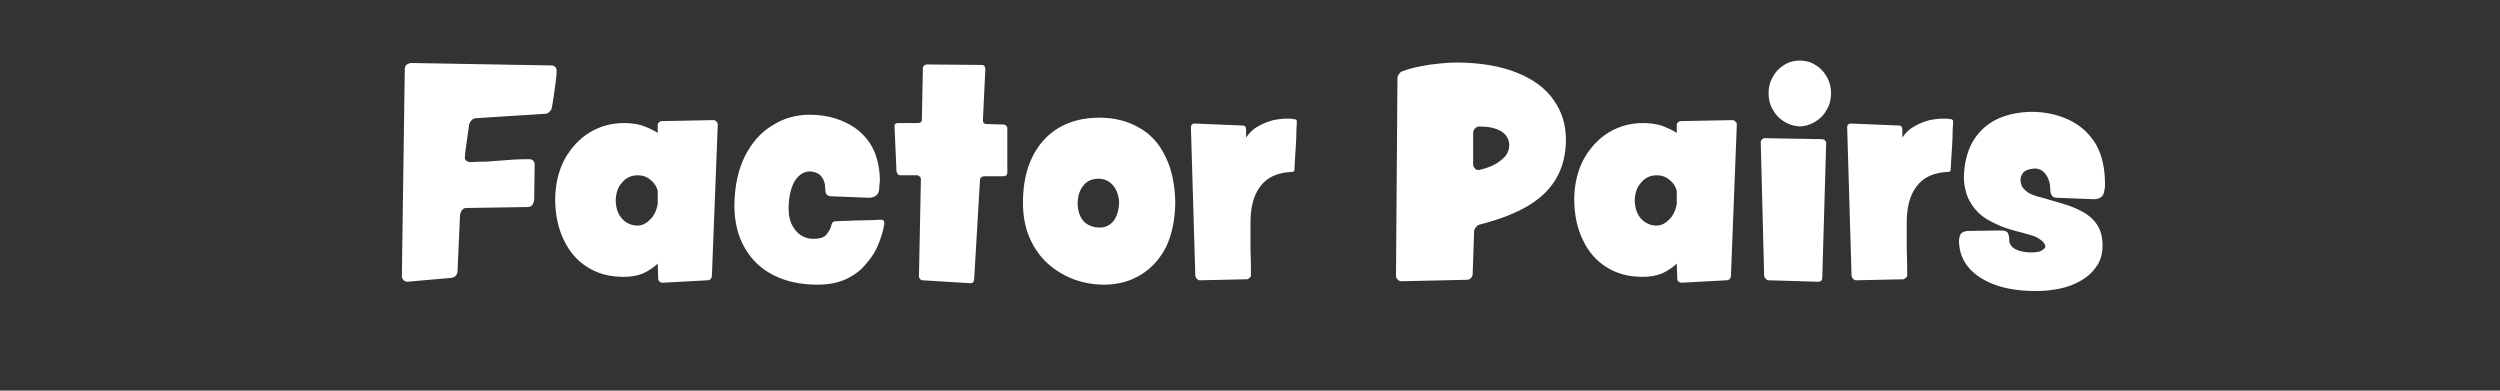 
<svg xmlns="http://www.w3.org/2000/svg" version="1.1" xmlns:xlink="http://www.w3.org/1999/xlink" preserveAspectRatio="none" x="0px" y="0px" width="256px" height="40px" viewBox="0 0 256 40">
<rect x="0" y="0" width="256" height="40" fill="#333333" stroke="none"/>
<defs>
<g id="Layer4_0_FILL">
<path fill="#FFFFFF" stroke="none" d="
M 208 11.45
Q 205.85 11.5 204.3 12.3 202.8 13.1 201.95 14.6 201.15 16.1 201.1 18.15 201.15 19.8 201.85 20.85 202.5 21.9 203.55 22.5 204.6 23.1 205.7 23.45 206 23.55 206.6 23.7 207.2 23.85 207.85 24.05 208.5 24.2 208.95 24.55 209.4 24.85 209.45 25.25 209.45 25.4 209.15 25.6 208.85 25.85 208 25.85 207 25.85 206.35 25.5 205.75 25.15 205.75 24.6 205.75 24.15 205.6 23.85 205.45 23.6 204.85 23.6
L 201.45 23.65
Q 200.95 23.7 200.75 24 200.6 24.3 200.6 24.75 200.65 26.25 201.55 27.35 202.5 28.5 204.25 29.15 206 29.8 208.5 29.8 209.75 29.8 210.95 29.55 212.15 29.3 213.15 28.7 214.1 28.15 214.7 27.25 215.3 26.4 215.3 25.15 215.3 23.8 214.7 22.95 214.15 22.15 213.2 21.65 212.25 21.15 211.2 20.85 210.15 20.55 209.15 20.25 208.65 20.15 208.15 19.95 207.6 19.75 207.25 19.35 206.9 19 206.9 18.4 206.9 18 207.2 17.65 207.55 17.3 208.4 17.25 209.15 17.3 209.55 17.95 209.95 18.55 209.95 19.4 209.95 19.8 210.1 20 210.2 20.25 210.65 20.25
L 214.4 20.4
Q 214.75 20.4 215.05 20.25 215.35 20.1 215.45 19.7 215.5 19.45 215.55 19.15 215.55 18.8 215.55 18.6 215.5 16.1 214.45 14.5 213.4 12.95 211.7 12.2 210 11.45 208 11.45
M 198.95 12.15
Q 198.35 12.15 197.6 12.3 196.8 12.5 196.1 12.9 195.4 13.25 194.9 13.95 194.85 14 194.85 14.05 194.8 14.05 194.8 14
L 194.8 13.25
Q 194.8 13.05 194.7 12.95 194.65 12.85 194.35 12.85
L 189.5 12.65
Q 189.35 12.65 189.25 12.75 189.15 12.85 189.15 13.05
L 189.6 28.25
Q 189.65 28.45 189.75 28.55 189.9 28.7 190.05 28.7
L 194.85 28.6
Q 195 28.6 195.15 28.45 195.3 28.35 195.3 28.15 195.3 26.7 195.25 25.55 195.25 24.4 195.25 23.75 195.25 23.1 195.25 23.05 195.2 20.45 196.25 19.1 197.25 17.7 199.5 17.6 199.6 17.6 199.7 17.55 199.75 17.45 199.75 17.4 199.75 17.1 199.8 16.4 199.85 15.7 199.9 14.85 199.95 14.05 199.95 13.35 200 12.7 200 12.45 200 12.3 199.9 12.25 199.85 12.2 199.75 12.2 199.6 12.2 199.4 12.15 199.2 12.15 198.95 12.15
M 187 14.65
Q 187 14.5 186.85 14.35 186.75 14.25 186.55 14.25
L 180.7 14.15
Q 180.55 14.15 180.45 14.25 180.3 14.4 180.3 14.55
L 180.65 28.25
Q 180.7 28.45 180.8 28.55 180.95 28.7 181.1 28.7
L 186.2 28.85
Q 186.35 28.85 186.5 28.75 186.6 28.65 186.6 28.45
L 187 14.65
M 187.05 11.25
Q 187.5 10.5 187.5 9.55 187.5 8.6 187.05 7.85 186.65 7.1 185.9 6.65 185.2 6.2 184.3 6.2 183.4 6.2 182.7 6.65 181.95 7.1 181.55 7.85 181.1 8.6 181.1 9.55 181.1 10.5 181.55 11.25 181.95 12 182.7 12.45 183.4 12.9 184.3 12.95 185.2 12.9 185.9 12.45 186.65 12 187.05 11.25
M 171.8 12.55
Q 171.7 12.65 171.7 12.85
L 171.7 13.6
Q 170.95 13.15 170.1 12.85 169.25 12.6 168.25 12.6 166.35 12.6 164.75 13.55 163.2 14.5 162.2 16.25 161.25 18 161.2 20.3 161.2 22.8 162.1 24.6 162.95 26.4 164.5 27.35 166.05 28.35 168.2 28.35 169.35 28.35 170.2 28 171.05 27.6 171.7 27
L 171.75 28.5
Q 171.75 28.7 171.85 28.8 172 28.95 172.2 28.95
L 176.8 28.7
Q 177 28.7 177.15 28.55 177.25 28.4 177.25 28.2
L 177.85 12.75
Q 177.85 12.55 177.7 12.45 177.6 12.3 177.4 12.3
L 172.15 12.4
Q 171.95 12.4 171.8 12.55
M 169.65 17.95
Q 170.45 17.95 171 18.45 171.55 18.9 171.7 19.55
L 171.7 20.9
Q 171.5 21.95 170.9 22.5 170.3 23.1 169.65 23.1 168.7 23.1 168.05 22.4 167.45 21.75 167.4 20.6 167.4 19.4 168.05 18.7 168.65 17.95 169.65 17.95
M 159.1 10.25
Q 157.85 8.45 155.35 7.45 152.9 6.45 149.3 6.4 148.45 6.4 147.45 6.5 146.4 6.6 145.4 6.8 144.4 7 143.6 7.3 143.4 7.35 143.25 7.6 143.1 7.8 143.1 8
L 142.95 28.25
Q 142.95 28.45 143.1 28.6 143.2 28.75 143.45 28.8
L 150.2 28.65
Q 150.45 28.65 150.6 28.5 150.75 28.35 150.8 28.1
L 150.95 23.65
Q 151 23.4 151.15 23.25 151.3 23.05 151.5 23 154.65 22.2 156.6 21 158.55 19.8 159.45 18.1 160.35 16.45 160.35 14.3 160.35 12 159.1 10.25
M 151.35 17.4
Q 151.1 17.4 151 17.2 150.85 17.05 150.85 16.85
L 150.85 13.65
Q 150.85 13.35 151.05 13.15 151.25 12.95 151.5 12.95 152.8 12.95 153.65 13.4 154.5 13.9 154.55 14.8 154.55 15.55 154.05 16.1 153.55 16.6 152.85 16.95 152.15 17.25 151.5 17.4 151.45 17.4 151.4 17.4
L 151.35 17.4
M 132.2 12.15
Q 132 12.15 131.75 12.15 131.15 12.15 130.4 12.3 129.6 12.5 128.9 12.9 128.2 13.25 127.7 13.95 127.65 14 127.65 14.05 127.6 14.05 127.6 14
L 127.6 13.25
Q 127.6 13.05 127.5 12.95 127.45 12.85 127.15 12.85
L 122.3 12.65
Q 122.15 12.65 122.05 12.75 121.95 12.85 121.95 13.05
L 122.4 28.25
Q 122.45 28.45 122.55 28.55 122.7 28.7 122.85 28.7
L 127.65 28.6
Q 127.8 28.6 127.95 28.45 128.1 28.35 128.1 28.15 128.1 26.7 128.05 25.55 128.05 24.4 128.05 23.75 128.05 23.1 128.05 23.05 128 20.45 129.05 19.1 130.05 17.7 132.3 17.6 132.4 17.6 132.5 17.55 132.55 17.45 132.55 17.4 132.55 17.1 132.6 16.4 132.65 15.7 132.7 14.85 132.75 14.05 132.75 13.35 132.8 12.7 132.8 12.45 132.8 12.3 132.7 12.25 132.65 12.2 132.55 12.2 132.4 12.2 132.2 12.15
M 104.75 20.75
Q 104.75 22.8 105.45 24.4 106.15 25.95 107.3 27 108.5 28.05 109.95 28.6 111.45 29.15 113.05 29.15 115.15 29.15 116.8 28.15 118.45 27.15 119.4 25.3 120.3 23.45 120.35 20.75 120.3 17.9 119.3 15.95 118.35 14 116.6 13.05 114.85 12.05 112.6 12.05 110.15 12.05 108.4 13.1 106.65 14.15 105.7 16.1 104.75 18.05 104.75 20.75
M 110.35 20.9
Q 110.35 19.75 110.9 19.05 111.45 18.3 112.5 18.3 113.35 18.3 113.95 18.95 114.55 19.65 114.6 20.75 114.55 21.9 114.05 22.6 113.5 23.3 112.6 23.3 111.65 23.3 111 22.7 110.4 22.05 110.35 20.9
M 103 12.85
Q 102.9 12.75 102.75 12.75
L 101 12.7
Q 100.85 12.7 100.75 12.6 100.65 12.5 100.65 12.3
L 100.9 7.05
Q 100.9 6.9 100.8 6.75 100.7 6.65 100.55 6.65
L 94.9 6.6
Q 94.75 6.6 94.65 6.7 94.5 6.8 94.5 7
L 94.4 12.2
Q 94.4 12.4 94.3 12.5 94.2 12.6 94 12.6
L 91.95 12.6
Q 91.8 12.6 91.65 12.7 91.6 12.8 91.6 12.95
L 91.8 17.55
Q 91.85 17.7 91.95 17.85 92.05 17.95 92.25 17.95
L 93.95 17.95
Q 94.1 18 94.2 18.1 94.3 18.2 94.3 18.35
L 94.1 28.3
Q 94.1 28.45 94.2 28.55 94.3 28.7 94.45 28.7
L 99.35 29 99.4 29
Q 99.55 29 99.65 28.9 99.75 28.8 99.75 28.65
L 100.35 18.45
Q 100.35 18.25 100.5 18.15 100.6 18.05 100.8 18.05
L 102.8 18.05
Q 102.95 18.05 103.05 17.95 103.15 17.85 103.15 17.65
L 103.15 13.15
Q 103.15 12.95 103 12.85
M 89.1 14.7
Q 88.15 13.25 86.5 12.5 84.9 11.75 82.9 11.75 80.75 11.75 79 12.9 77.3 13.95 76.25 16.05 75.25 18.1 75.2 21 75.2 23.6 76.3 25.45 77.35 27.25 79.25 28.2 81.15 29.15 83.7 29.15 85.45 29.15 86.7 28.55 87.95 27.95 88.7 27 89.55 26.05 89.95 25 90.4 23.9 90.55 22.95
L 90.55 22.85
Q 90.55 22.65 90.45 22.55 90.35 22.5 90.15 22.5 90.1 22.5 89 22.55 87.95 22.55 85.75 22.65 85.5 22.65 85.35 22.7 85.2 22.8 85.15 23 85.05 23.5 84.65 24 84.3 24.45 83.35 24.45 82.8 24.5 82.2 24.2 81.6 23.9 81.2 23.2 80.75 22.5 80.75 21.25 80.8 19.5 81.4 18.5 82.05 17.55 82.95 17.55 83.7 17.6 84.1 18.05 84.5 18.55 84.5 19.25 84.5 19.6 84.6 19.85 84.75 20.1 85.15 20.1
L 88.95 20.25
Q 89.3 20.25 89.6 20.1 89.9 19.95 90 19.55 90.05 19.3 90.05 18.95 90.1 18.65 90.1 18.4 90.05 16.2 89.1 14.7
M 67.35 12.85
L 67.35 13.6
Q 66.6 13.15 65.75 12.85 64.9 12.6 63.9 12.6 62 12.6 60.4 13.55 58.85 14.5 57.85 16.25 56.9 18 56.85 20.3 56.85 22.8 57.75 24.6 58.6 26.4 60.15 27.35 61.7 28.35 63.85 28.35 65 28.35 65.85 28 66.7 27.6 67.35 27
L 67.4 28.5
Q 67.4 28.7 67.5 28.8 67.65 28.95 67.85 28.95
L 72.45 28.7
Q 72.65 28.7 72.8 28.55 72.9 28.4 72.9 28.2
L 73.5 12.75
Q 73.5 12.55 73.35 12.45 73.25 12.3 73.05 12.3
L 67.8 12.4
Q 67.6 12.4 67.45 12.55 67.35 12.65 67.35 12.85
M 63.7 22.4
Q 63.1 21.75 63.05 20.6 63.05 19.4 63.7 18.7 64.3 17.95 65.3 17.95 66.1 17.95 66.65 18.45 67.2 18.9 67.35 19.55
L 67.35 20.9
Q 67.15 21.95 66.55 22.5 65.95 23.1 65.3 23.1 64.35 23.1 63.7 22.4
M 56.9 8.4
Q 57 7.7 57 7.25 57 7 56.85 6.85 56.7 6.7 56.45 6.7
L 42.05 6.45
Q 41.8 6.5 41.6 6.65 41.45 6.8 41.45 7.1
L 41.15 28.3
Q 41.15 28.5 41.3 28.65 41.4 28.8 41.65 28.85
L 41.7 28.85 46.25 28.45
Q 46.5 28.4 46.65 28.25 46.85 28.05 46.85 27.8
L 47.1 22.15
Q 47.1 21.9 47.25 21.6 47.4 21.35 47.65 21.3
L 54.05 21.2
Q 54.3 21.2 54.5 21 54.65 20.8 54.7 20.5
L 54.75 16.85
Q 54.75 16.6 54.6 16.45 54.45 16.3 54.2 16.3 53.25 16.3 52.5 16.35 51.8 16.4 51.15 16.45 50.5 16.5 49.8 16.55 49.05 16.55 48.1 16.6 47.85 16.55 47.75 16.45 47.6 16.35 47.6 16.15 47.6 15.85 47.7 15.15 47.8 14.45 47.9 13.75 48 13.05 48.05 12.7 48.15 12.45 48.3 12.3 48.5 12.1 48.8 12.1
L 55.85 11.65
Q 56.1 11.65 56.25 11.45 56.45 11.3 56.5 11.05 56.6 10.55 56.7 9.85 56.8 9.1 56.9 8.4 Z"/>
</g>
</defs>

<g transform="matrix( 1, 0, 0, 1, 0,0) ">
<use xlink:href="#Layer4_0_FILL"/>
</g>
</svg>
